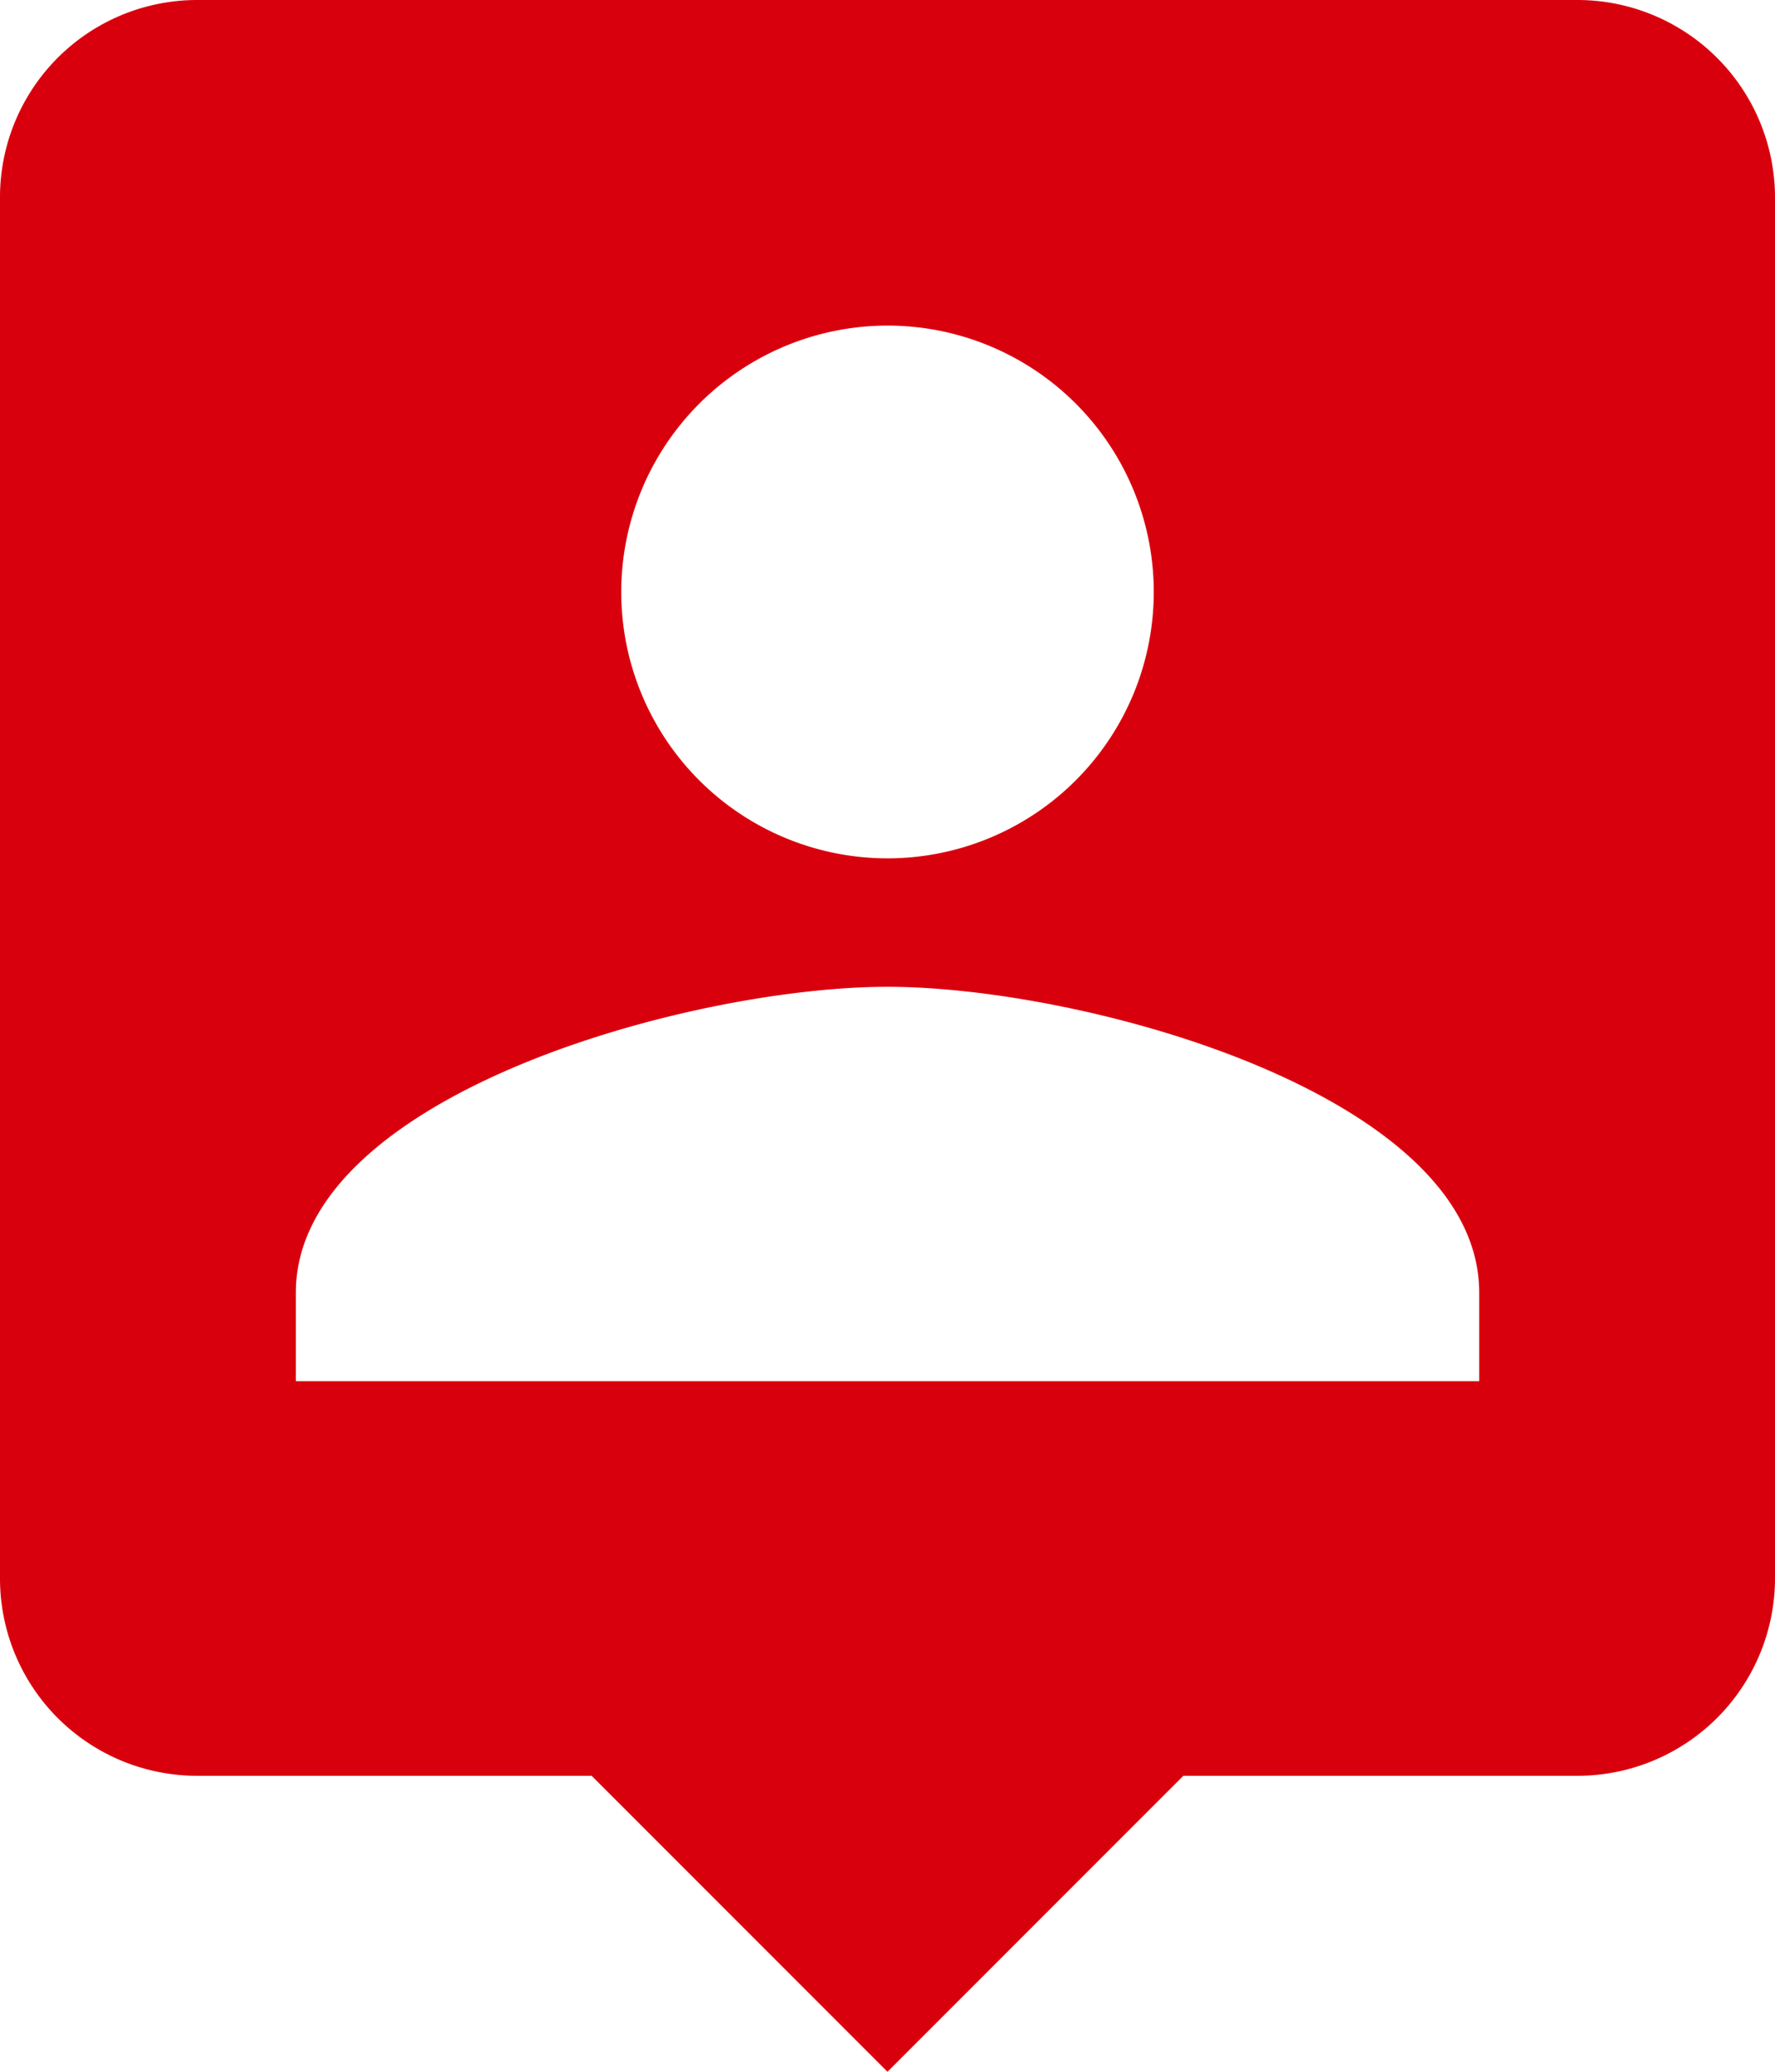 <svg xmlns="http://www.w3.org/2000/svg" width="35.032" height="40.871" viewBox="0 0 35.032 40.871">
  <path id="Icon_material-person-pin" data-name="Icon material-person-pin" d="M35.64,3H8.392A3.891,3.891,0,0,0,4.5,6.892V34.14a3.891,3.891,0,0,0,3.892,3.892h7.785l5.839,5.839,5.839-5.839H35.64a3.9,3.9,0,0,0,3.892-3.892V6.892A3.9,3.9,0,0,0,35.64,3ZM22.016,9.423a5.255,5.255,0,1,1-5.255,5.255,5.258,5.258,0,0,1,5.255-5.255ZM33.694,30.247H10.339V28.5c0-3.892,7.785-6.033,11.677-6.033S33.694,24.6,33.694,28.5Z" transform="translate(-4.5 -3)" fill="#d9000d"/>
</svg>
